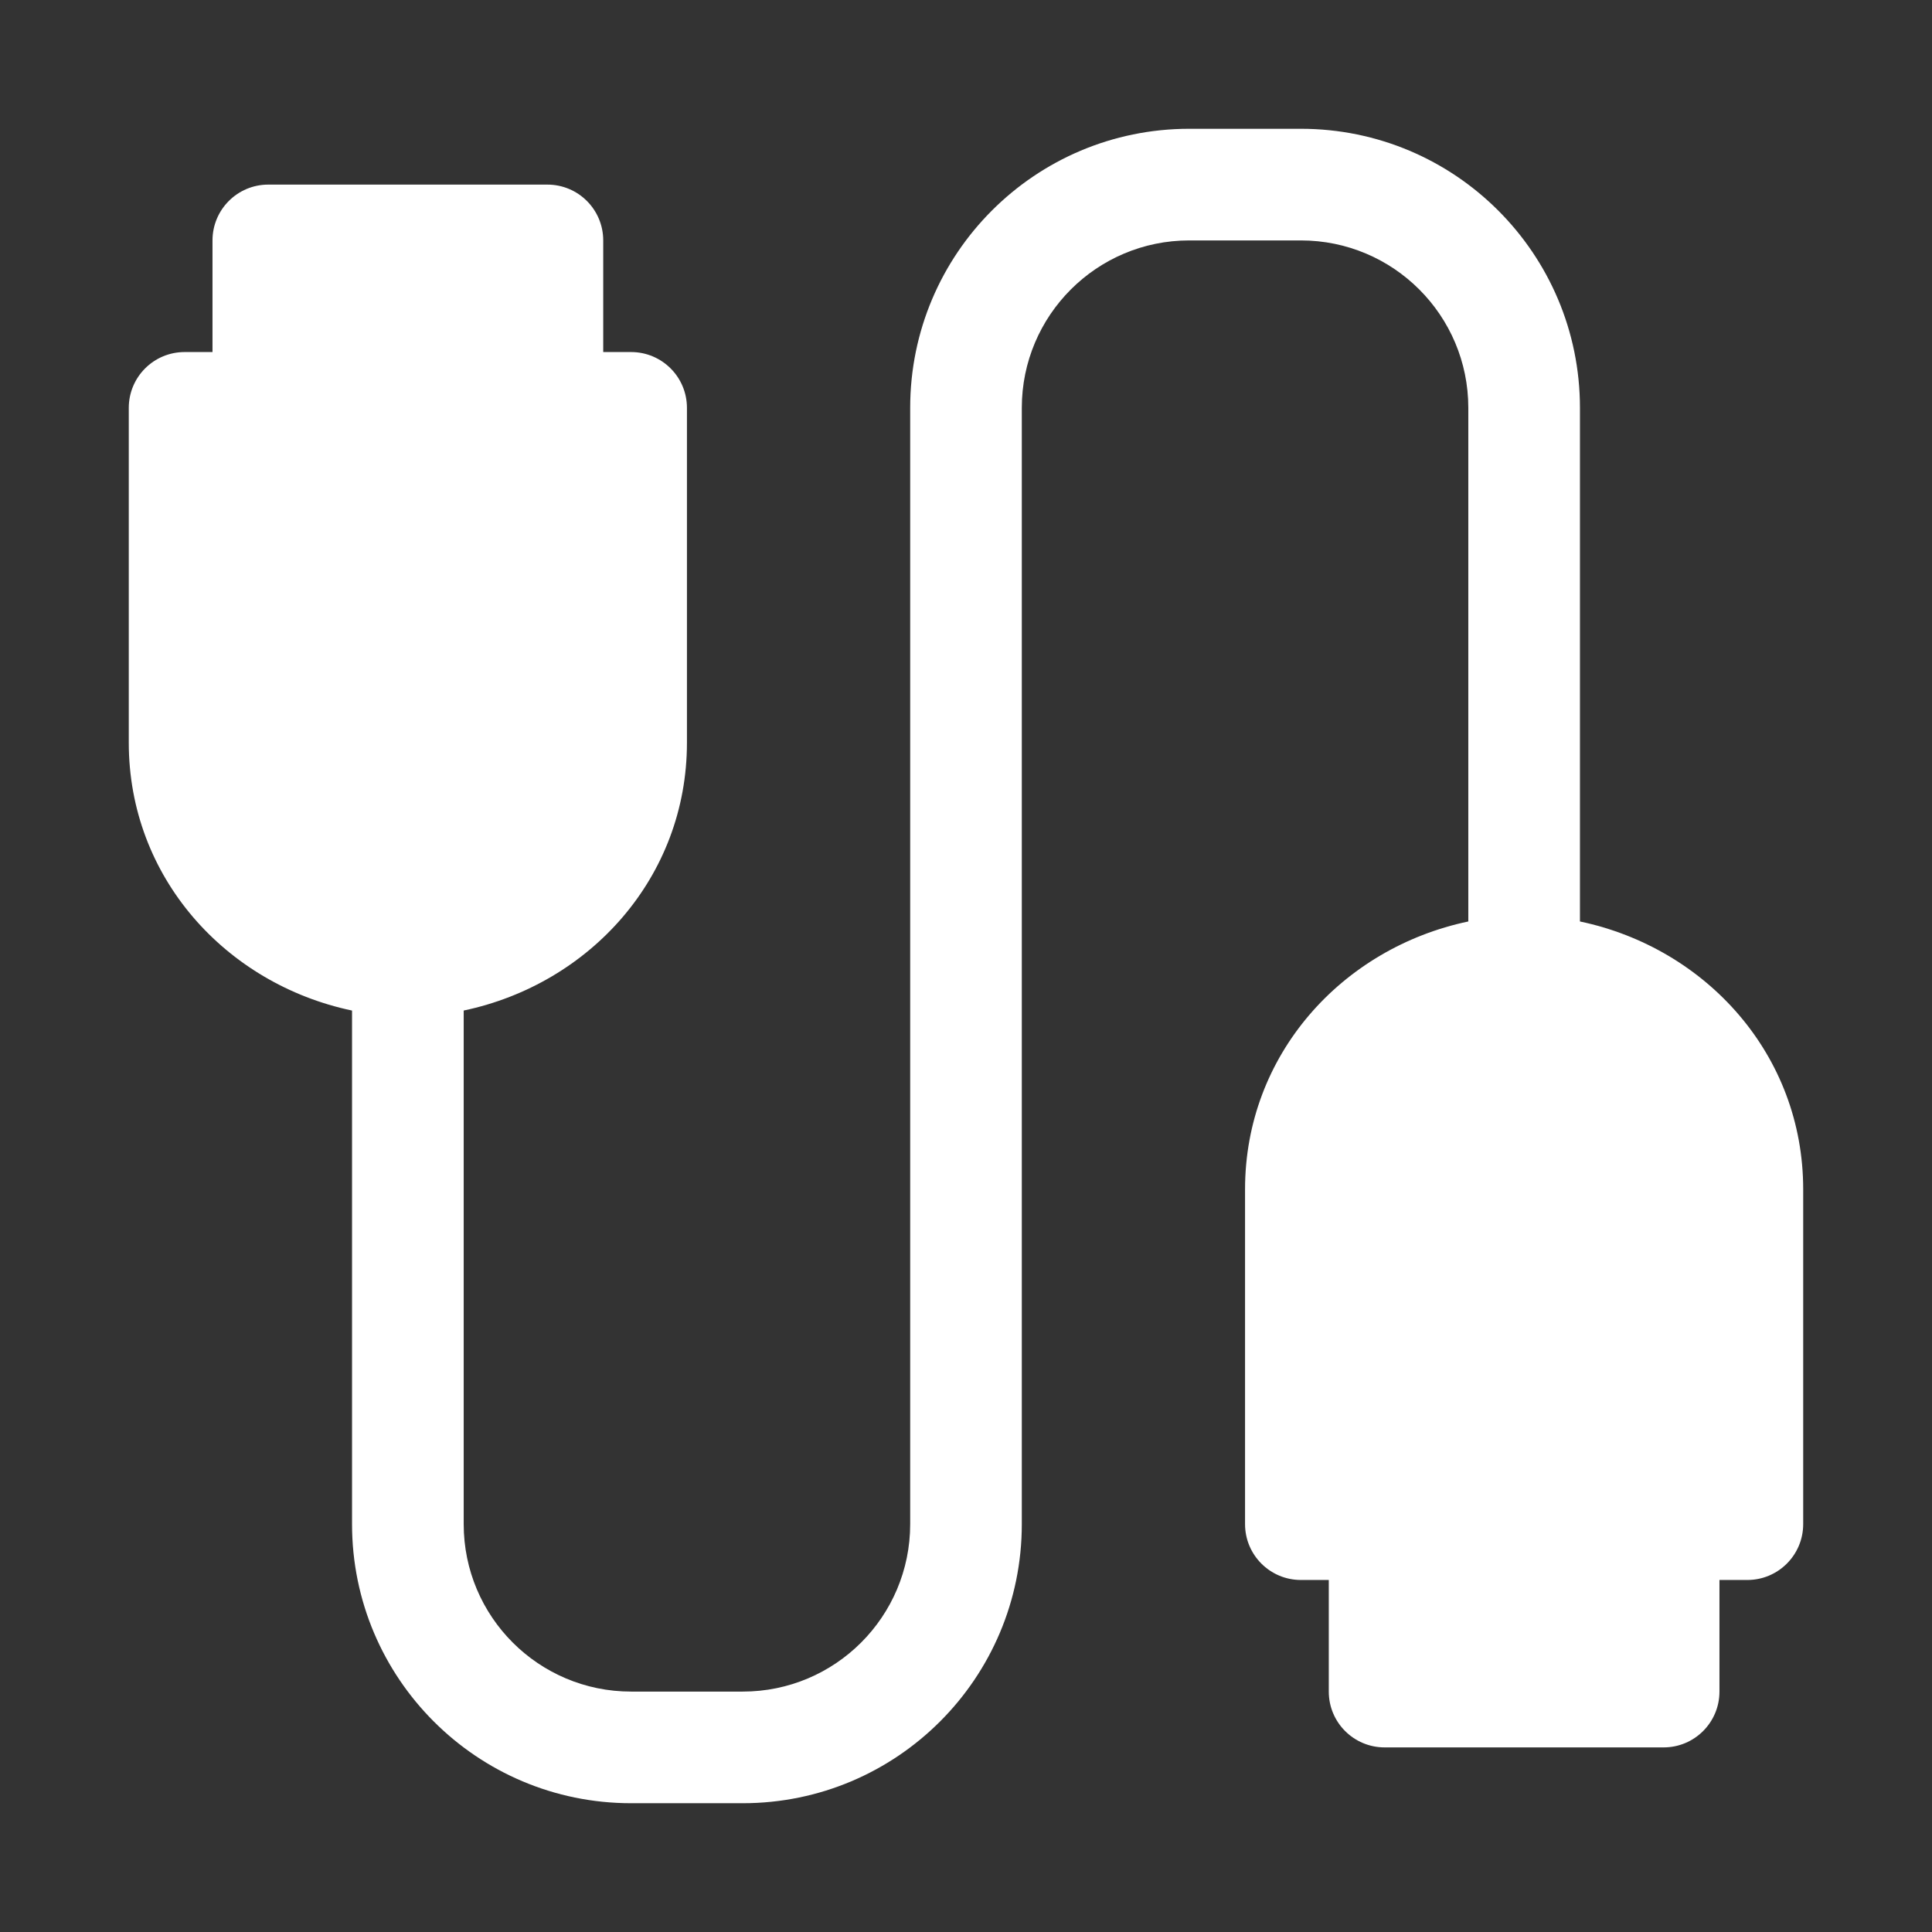 <svg enable-background="new 0 0 100 99.999" viewBox="0 0 100 99.999" xmlns="http://www.w3.org/2000/svg"><rect x="0" y="0" width="100" height="99.999" fill="#333333" stroke="none"/><path d="m81.778 47.695v-26.585c0-7.977-6.466-14.444-14.445-14.444h-5.778c-7.977 0-14.444 6.467-14.444 14.444v57.779c0 4.787-3.88 8.667-8.667 8.667h-5.777c-4.787 0-8.666-3.88-8.666-8.667v-26.584c6.543-1.377 11.555-6.909 11.555-13.862v-8.667-8.666c0-1.595-1.293-2.888-2.889-2.888h-1.444v-5.778c0-1.596-1.293-2.889-2.889-2.889h-14.446c-1.595-.001-2.889 1.293-2.889 2.889v5.778h-1.444c-1.596 0-2.889 1.293-2.889 2.888v8.667 8.667c0 6.953 5.013 12.485 11.556 13.862v26.584c0 7.977 6.467 14.444 14.444 14.444h5.778c7.977 0 14.445-6.467 14.445-14.444v-57.78c0-4.786 3.88-8.666 8.666-8.666h5.778c4.787 0 8.667 3.88 8.667 8.666v26.585c-6.543 1.377-11.556 6.908-11.556 13.861v8.667 8.667c0 1.595 1.294 2.889 2.889 2.889h1.445v5.778c0 1.595 1.293 2.888 2.889 2.888h14.443c1.596 0 2.889-1.293 2.889-2.888v-5.778h1.445c1.595 0 2.889-1.294 2.889-2.889v-8.667-8.667c.001-6.953-5.012-12.485-11.555-13.861z" fill="#fff"/></svg>